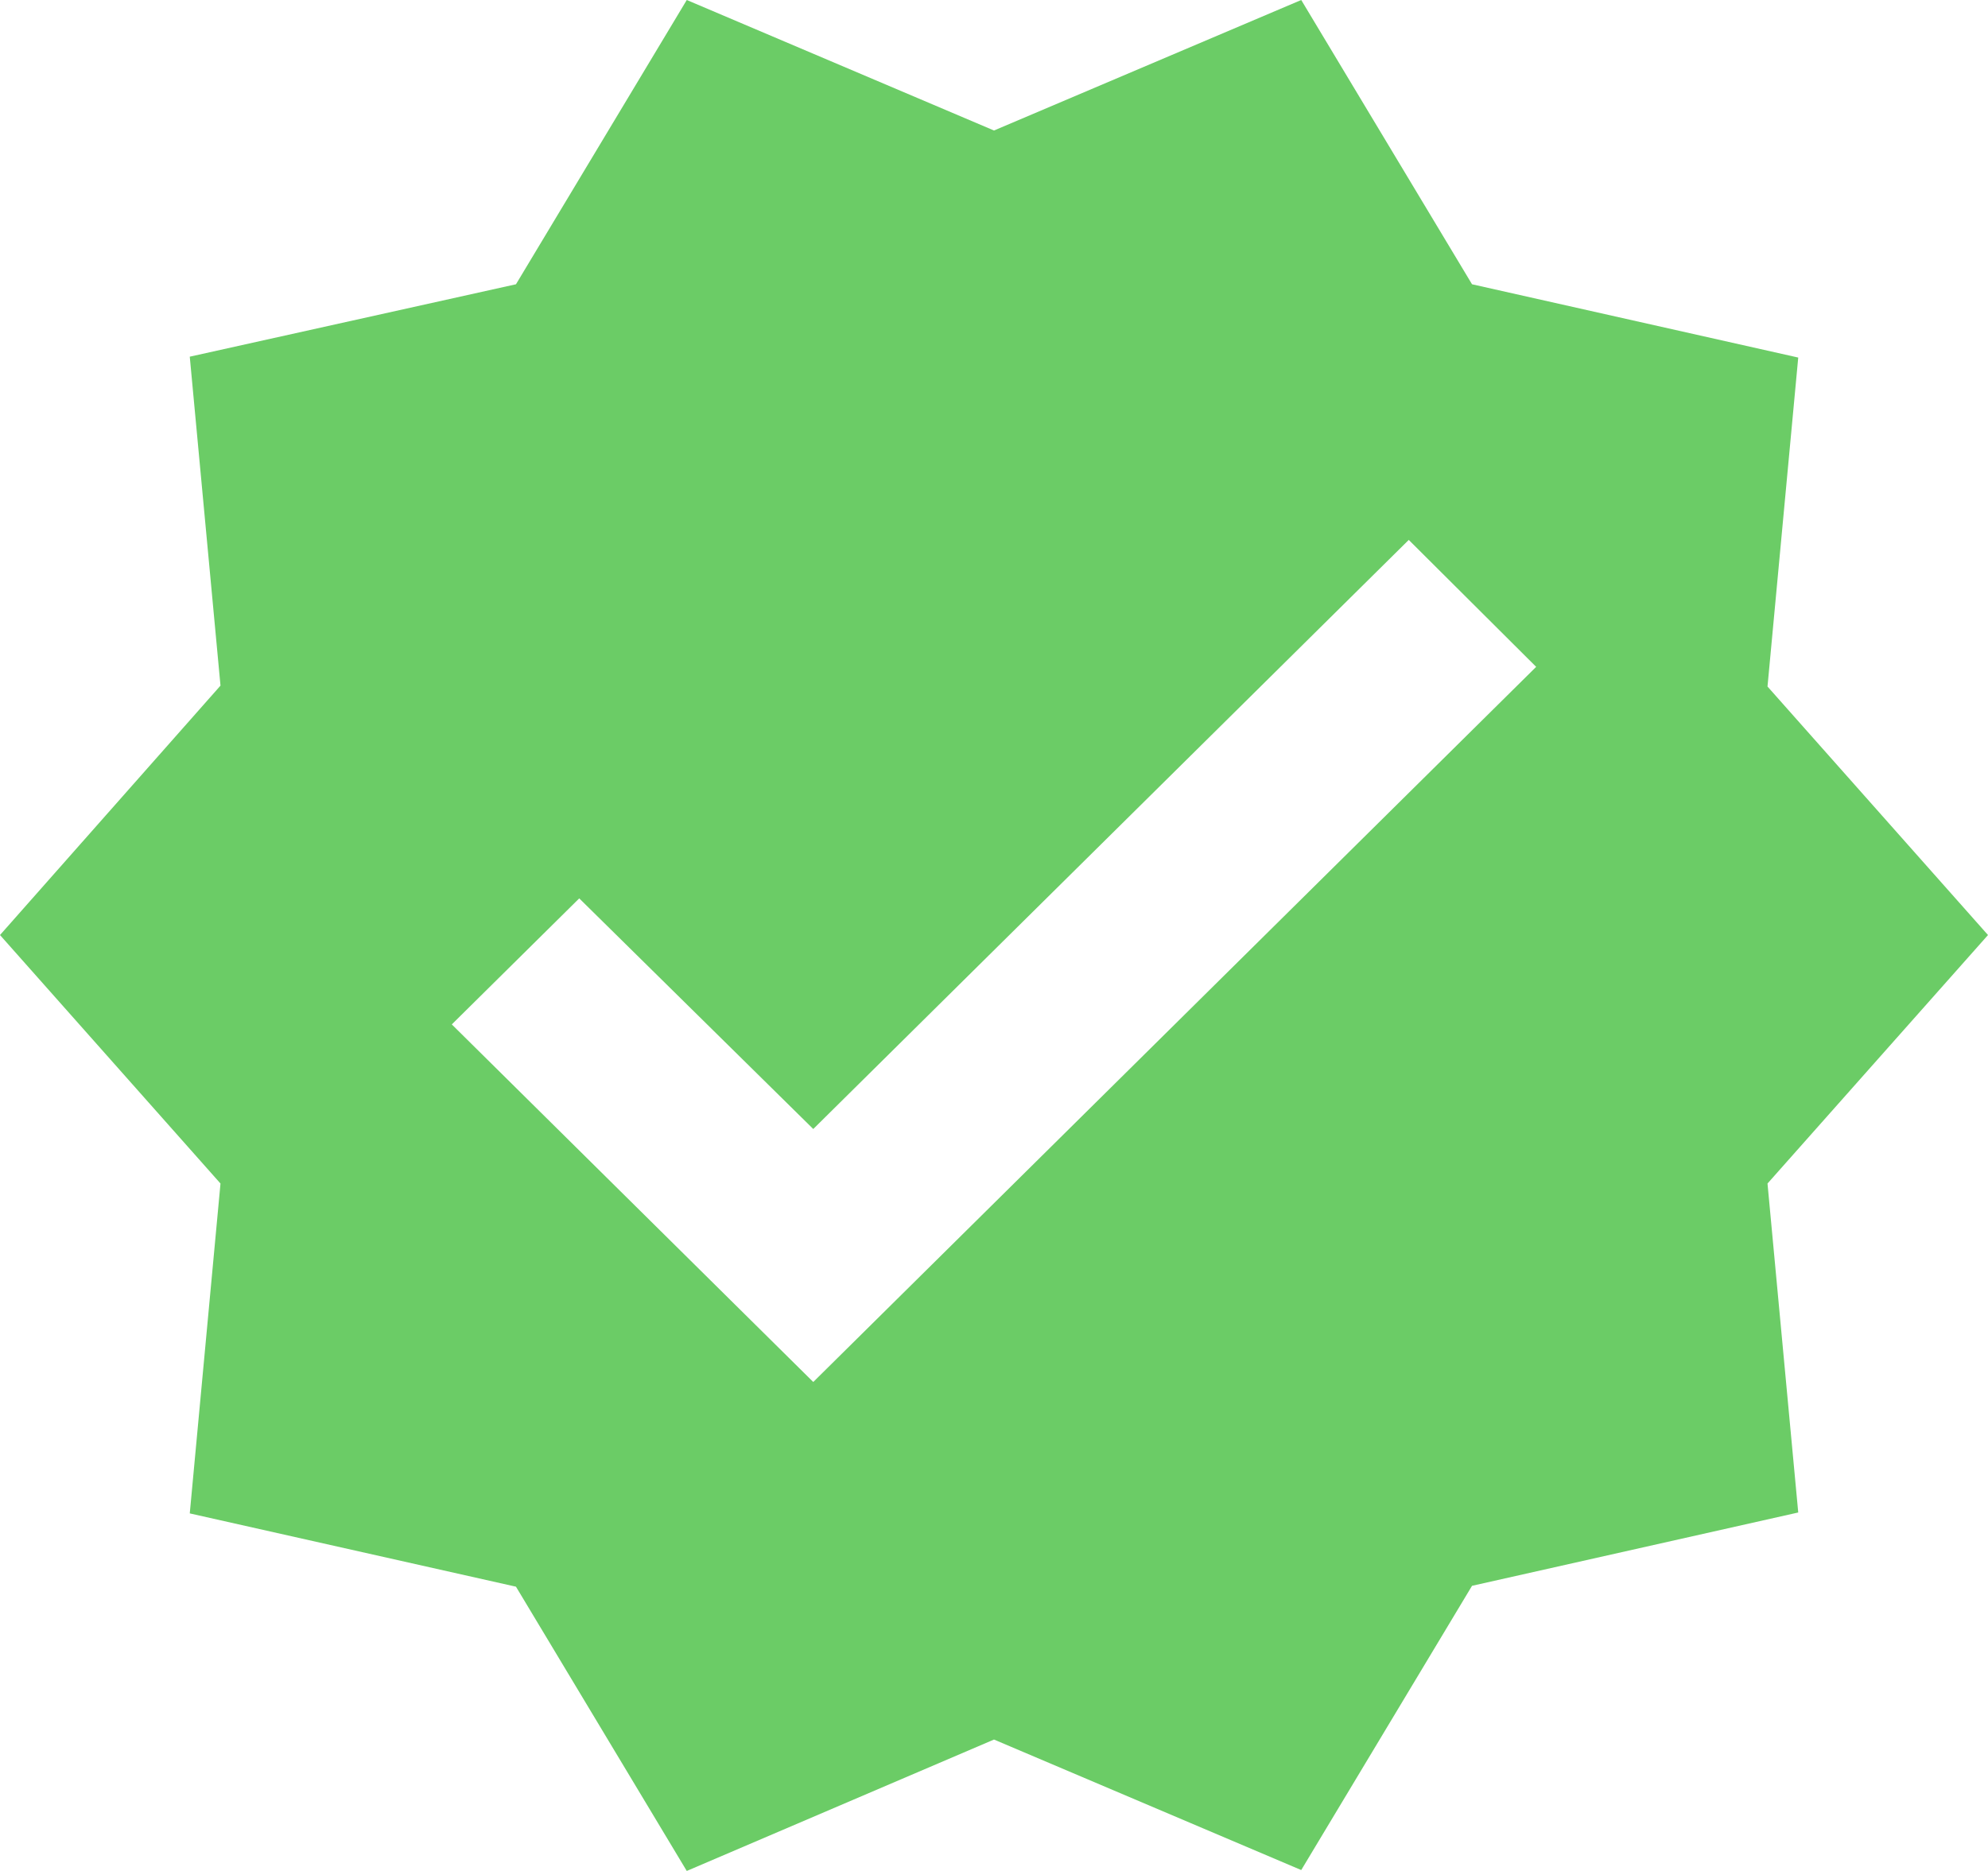 <?xml version="1.0" encoding="UTF-8"?> <svg xmlns="http://www.w3.org/2000/svg" width="68" height="64" viewBox="0 0 68 64" fill="none"><path d="M68 31.985L60.458 23.484L61.509 12.231L50.351 9.724L44.509 0L34 4.464L23.491 0L17.649 9.724L6.491 12.201L7.542 23.453L0 31.985L7.542 40.485L6.491 51.769L17.649 54.276L23.491 64L34 59.505L44.509 63.969L50.351 54.246L61.509 51.738L60.458 40.485L68 31.985ZM27.818 47.274L15.454 35.042L19.813 30.731L27.818 38.62L48.187 18.469L52.545 22.811L27.818 47.274Z" fill="#6BCC66"></path></svg> 